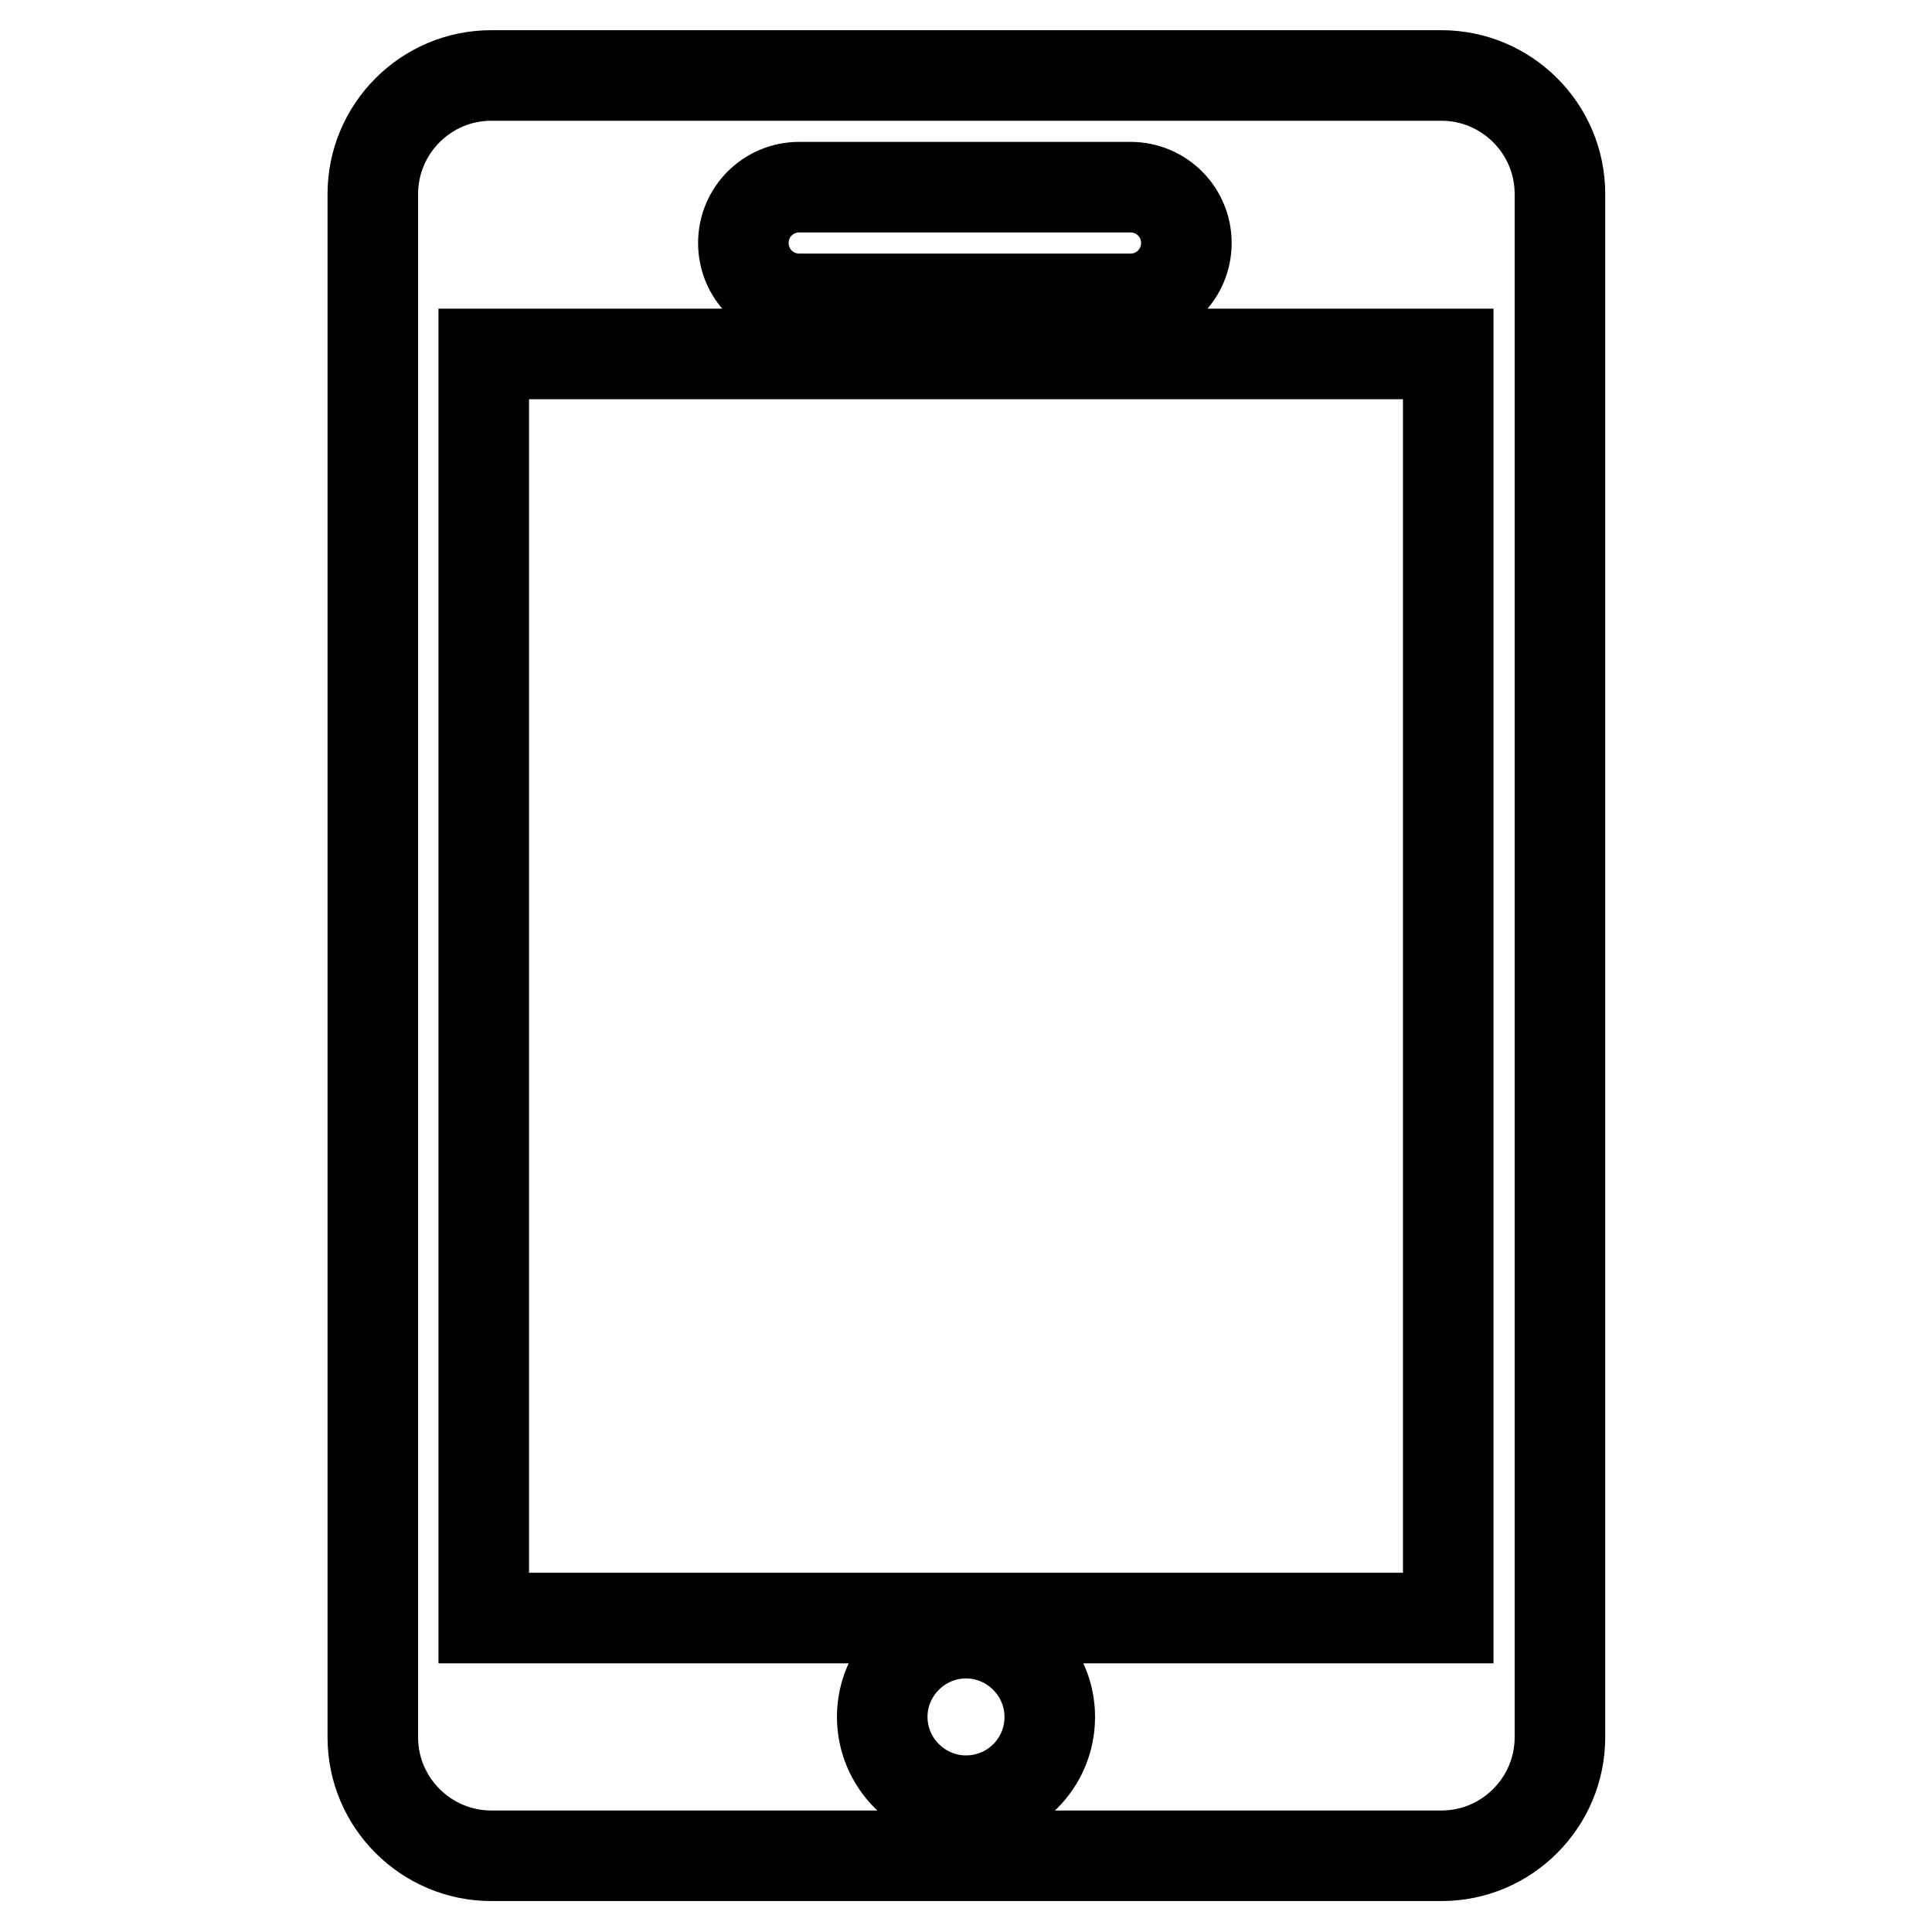 <?xml version="1.0" encoding="utf-8"?>
<!-- Svg Vector Icons : http://www.onlinewebfonts.com/icon -->
<!DOCTYPE svg PUBLIC "-//W3C//DTD SVG 1.1//EN" "http://www.w3.org/Graphics/SVG/1.1/DTD/svg11.dtd">
<svg version="1.1" xmlns="http://www.w3.org/2000/svg" xmlns:xlink="http://www.w3.org/1999/xlink" x="0px" y="0px" viewBox="0 0 256 256" enable-background="new 0 0 256 256" xml:space="preserve">
<g> <path stroke-width="12" fill-opacity="0" stroke="#000000"  d="M191,10H65.1c-8.7,0-15.7,7.1-15.7,15.7v204.5c0,8.7,7.1,15.7,15.7,15.7h125.9c8.7,0,15.7-7.1,15.7-15.7 V25.7C206.7,17,199.6,10,191,10z M105.9,24.8h43.9c4.1,0,7.4,3.3,7.4,7.4s-3.3,7.4-7.4,7.4h-43.9c-4.1,0-7.4-3.3-7.4-7.4 S101.8,24.8,105.9,24.8z M128,238.6c-6.1,0-11.1-5-11.1-11.1c0-6.1,5-11.1,11.1-11.1c6.1,0,11.1,5,11.1,11.1 C139.1,233.7,134.1,238.6,128,238.6z M191.9,214.4H64.1V46.9h127.8L191.9,214.4L191.9,214.4z"/></g>
</svg>